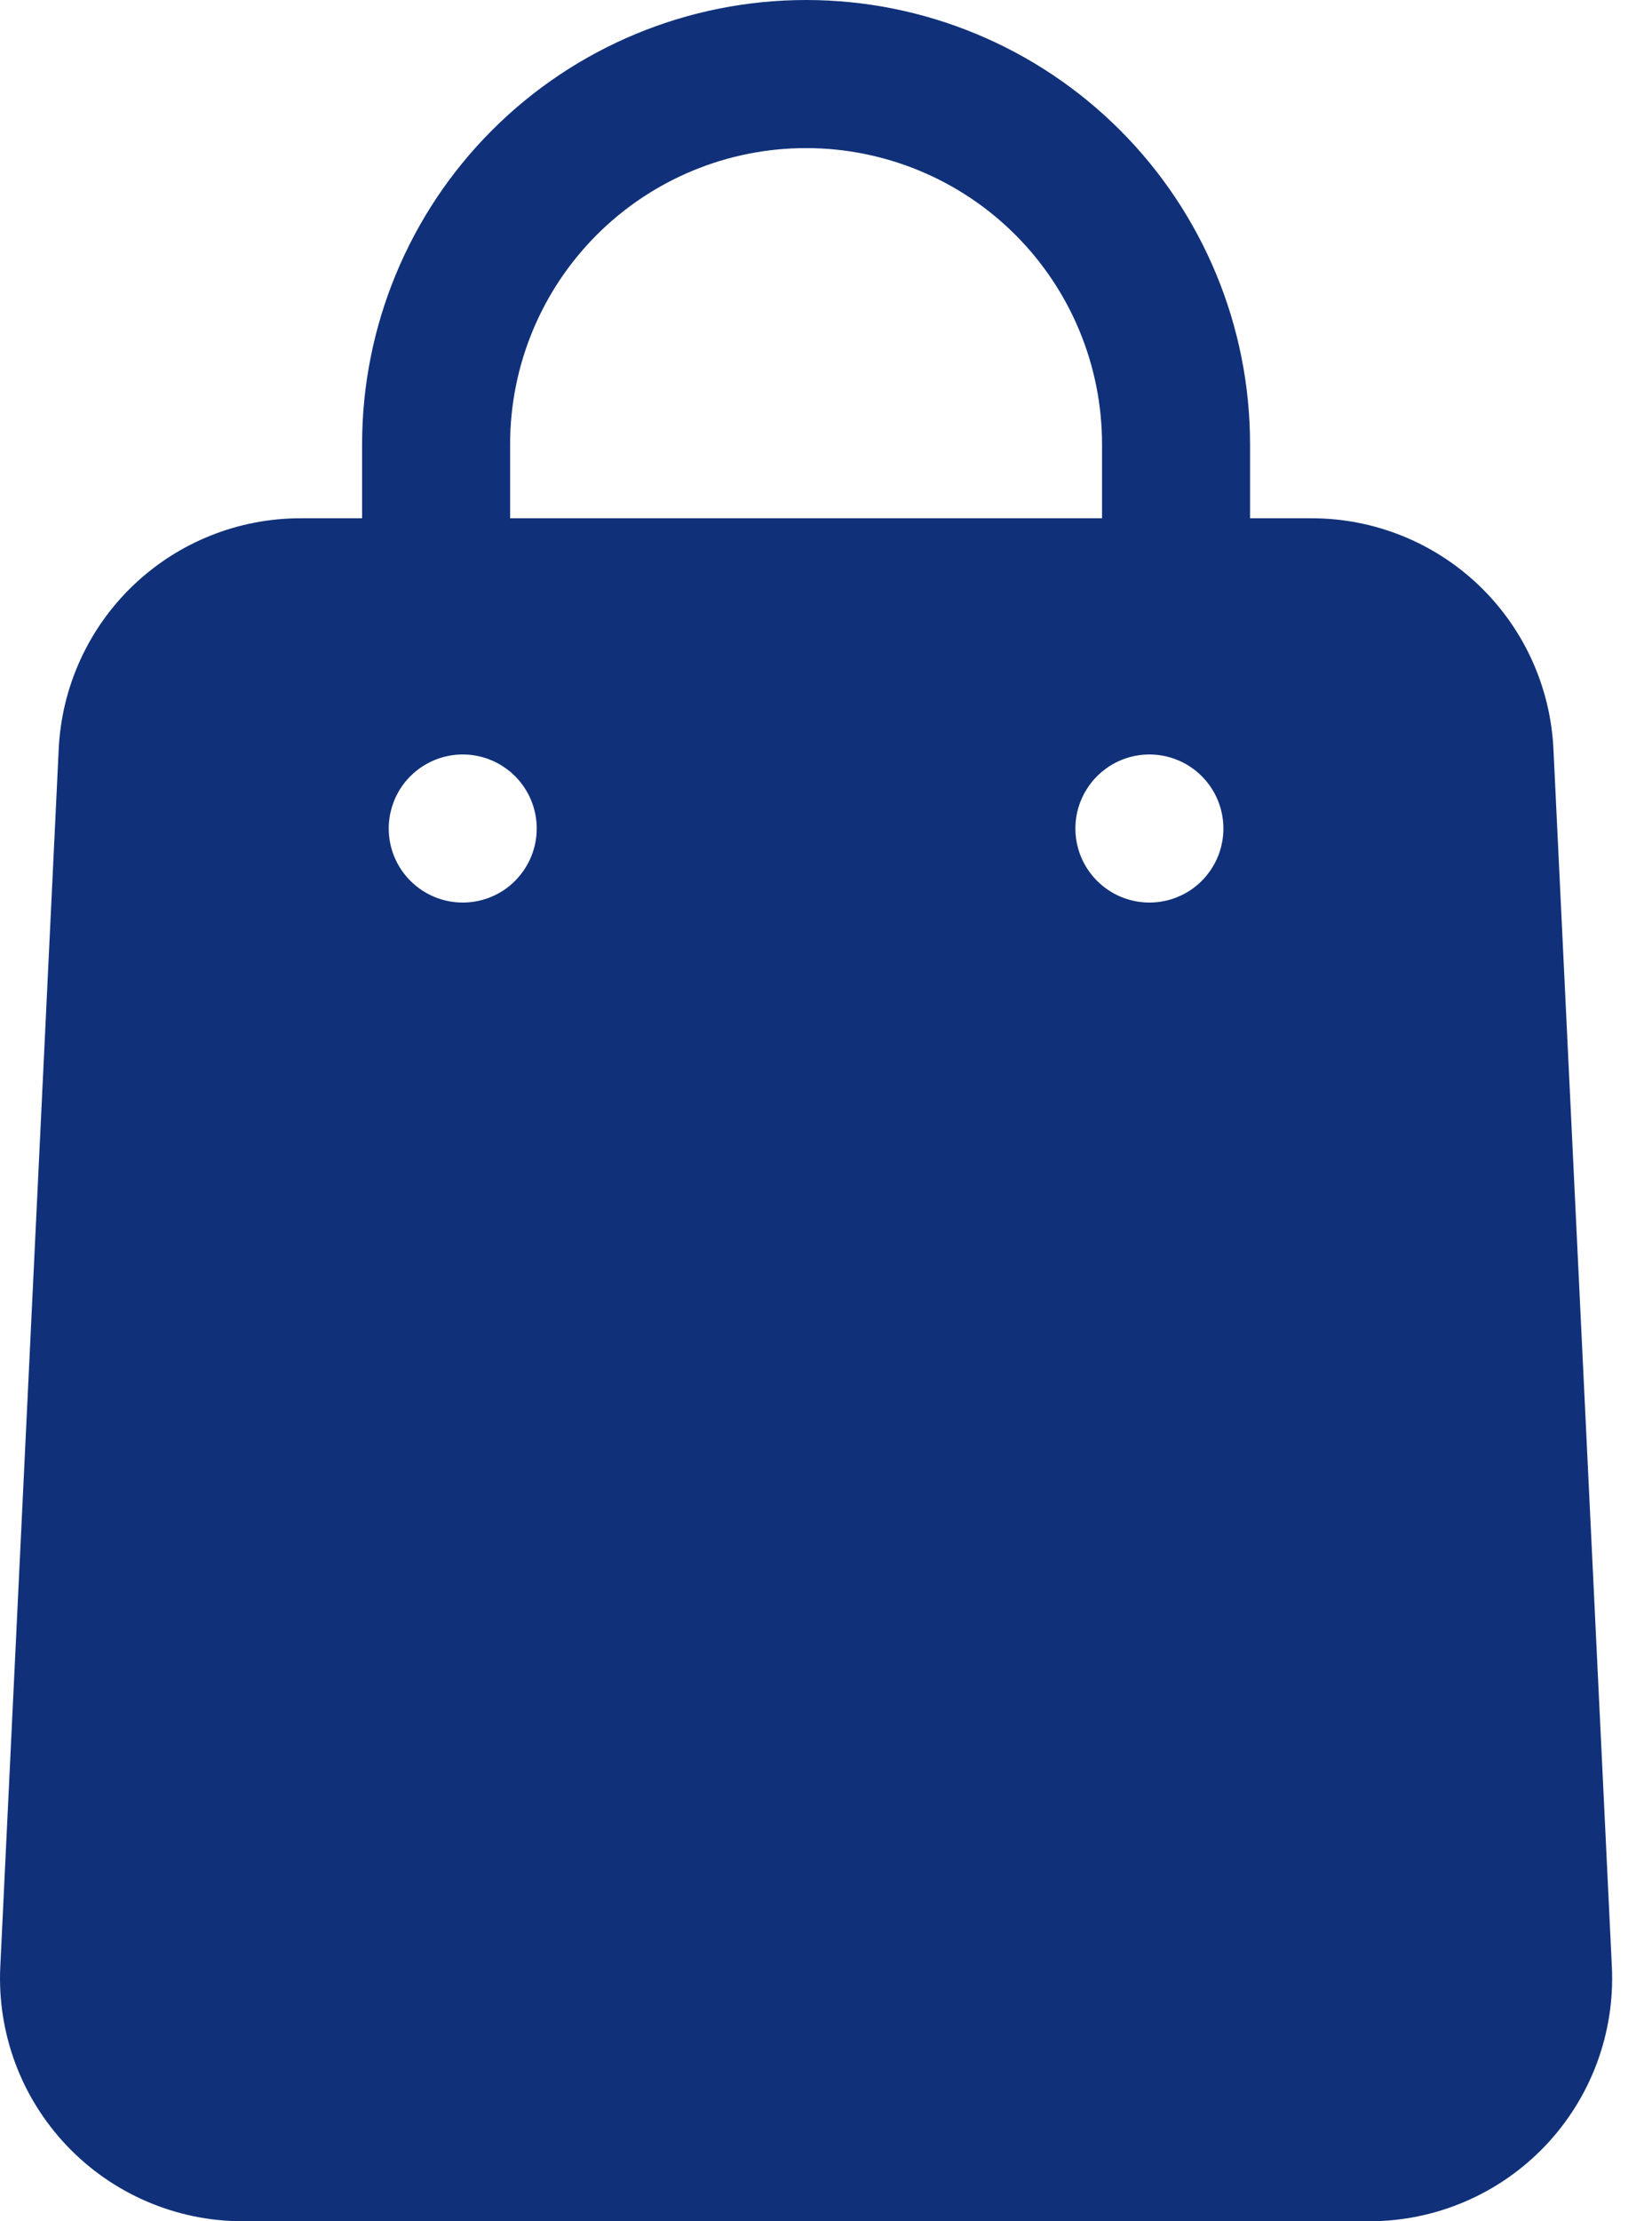 <svg width="32" height="43" viewBox="0 0 32 43" fill="none" xmlns="http://www.w3.org/2000/svg">
<path d="M15.614 0C13.333 0 11.146 0.906 9.533 2.519C7.92 4.132 7.014 6.319 7.014 8.6V10.033H5.824C4.618 10.032 3.457 10.496 2.584 11.329C1.711 12.162 1.193 13.3 1.137 14.505L0.005 38.084C-0.024 38.718 0.076 39.351 0.298 39.946C0.52 40.54 0.861 41.083 1.299 41.543C1.737 42.002 2.263 42.368 2.846 42.618C3.429 42.869 4.057 42.999 4.692 43H26.536C27.171 42.999 27.799 42.869 28.382 42.618C28.965 42.368 29.491 42.002 29.929 41.543C30.367 41.083 30.708 40.54 30.93 39.946C31.152 39.351 31.252 38.718 31.223 38.084L30.091 14.505C30.035 13.3 29.517 12.162 28.644 11.329C27.771 10.496 26.61 10.032 25.404 10.033H24.214V8.6C24.214 6.319 23.308 4.132 21.695 2.519C20.082 0.906 17.895 0 15.614 0ZM9.881 8.6C9.881 7.079 10.485 5.621 11.56 4.546C12.635 3.471 14.093 2.867 15.614 2.867C17.134 2.867 18.593 3.471 19.668 4.546C20.743 5.621 21.347 7.079 21.347 8.6V10.033H9.881V8.6ZM7.53 16.039C7.53 15.755 7.614 15.478 7.771 15.243C7.929 15.007 8.153 14.823 8.415 14.715C8.677 14.606 8.965 14.578 9.243 14.633C9.521 14.688 9.776 14.825 9.977 15.025C10.177 15.226 10.314 15.481 10.369 15.759C10.424 16.037 10.396 16.326 10.287 16.587C10.179 16.849 9.995 17.073 9.76 17.231C9.524 17.388 9.247 17.472 8.963 17.472C8.583 17.472 8.219 17.321 7.95 17.052C7.681 16.784 7.53 16.419 7.53 16.039ZM20.831 16.039C20.831 15.755 20.915 15.478 21.073 15.243C21.23 15.007 21.454 14.823 21.716 14.715C21.978 14.606 22.266 14.578 22.544 14.633C22.822 14.688 23.078 14.825 23.278 15.025C23.479 15.226 23.615 15.481 23.67 15.759C23.726 16.037 23.697 16.326 23.589 16.587C23.48 16.849 23.297 17.073 23.061 17.231C22.825 17.388 22.548 17.472 22.265 17.472C21.884 17.472 21.52 17.321 21.251 17.052C20.982 16.784 20.831 16.419 20.831 16.039Z" fill="#103179"/>
</svg>
